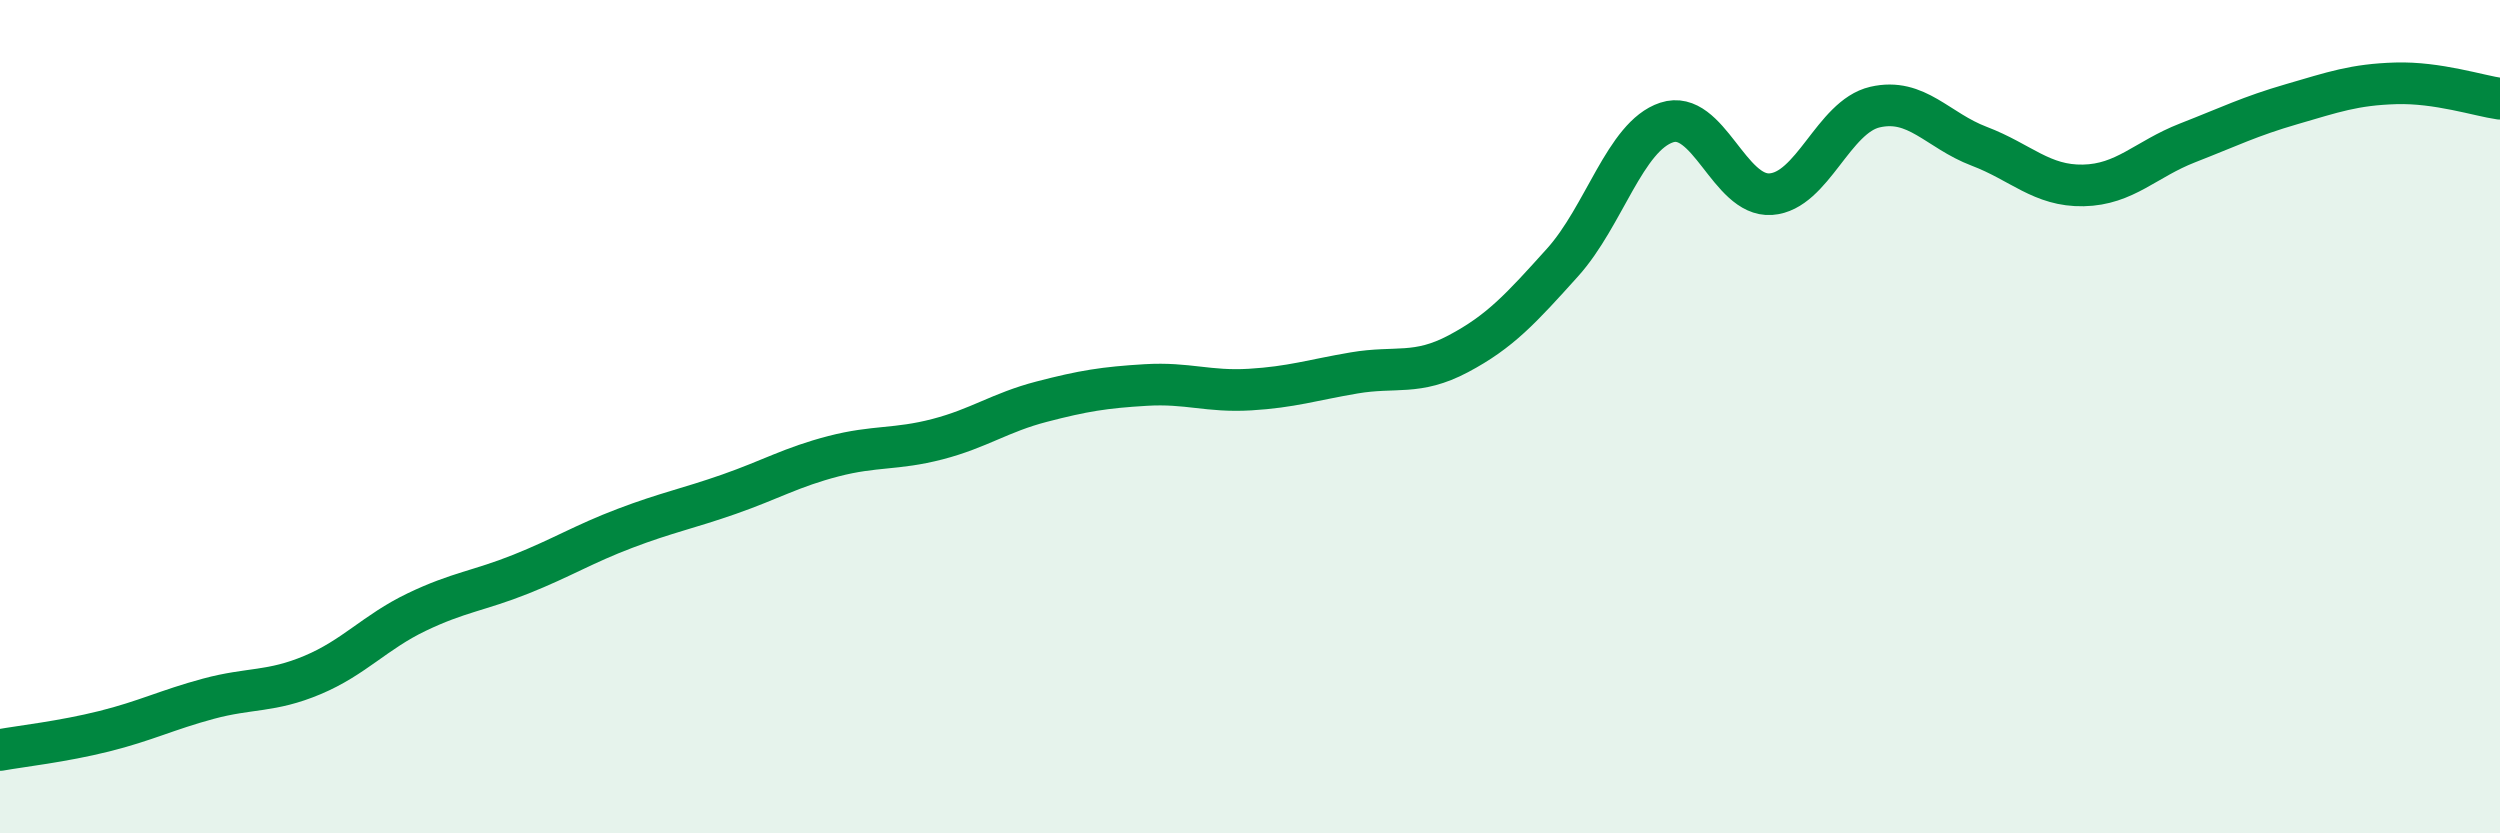 
    <svg width="60" height="20" viewBox="0 0 60 20" xmlns="http://www.w3.org/2000/svg">
      <path
        d="M 0,18 C 0.5,17.91 1.5,17.8 2.5,17.55 C 3.5,17.3 4,17.04 5,16.77 C 6,16.5 6.5,16.62 7.5,16.2 C 8.5,15.78 9,15.17 10,14.69 C 11,14.21 11.5,14.18 12.5,13.78 C 13.5,13.38 14,13.06 15,12.68 C 16,12.3 16.5,12.21 17.5,11.86 C 18.5,11.51 19,11.21 20,10.95 C 21,10.69 21.5,10.8 22.5,10.54 C 23.5,10.28 24,9.9 25,9.64 C 26,9.38 26.5,9.3 27.5,9.24 C 28.5,9.18 29,9.41 30,9.35 C 31,9.29 31.5,9.12 32.5,8.95 C 33.5,8.78 34,9.02 35,8.49 C 36,7.96 36.5,7.41 37.5,6.3 C 38.5,5.19 39,3.27 40,2.94 C 41,2.61 41.5,4.73 42.5,4.66 C 43.5,4.59 44,2.8 45,2.57 C 46,2.34 46.5,3.13 47.5,3.51 C 48.5,3.89 49,4.47 50,4.45 C 51,4.43 51.5,3.82 52.5,3.43 C 53.5,3.04 54,2.79 55,2.5 C 56,2.21 56.5,2.03 57.5,2 C 58.5,1.97 59.5,2.3 60,2.37L60 20L0 20Z"
        fill="#008740"
        opacity="0.1"
        stroke-linecap="round"
        stroke-linejoin="round"
      />
      <path
        d="M 0,18 C 0.5,17.91 1.5,17.8 2.5,17.55 C 3.5,17.3 4,17.04 5,16.77 C 6,16.5 6.5,16.62 7.5,16.2 C 8.5,15.78 9,15.17 10,14.69 C 11,14.21 11.5,14.18 12.5,13.78 C 13.5,13.38 14,13.06 15,12.68 C 16,12.3 16.5,12.21 17.5,11.86 C 18.5,11.51 19,11.21 20,10.95 C 21,10.69 21.5,10.8 22.5,10.54 C 23.5,10.28 24,9.9 25,9.64 C 26,9.38 26.5,9.3 27.5,9.24 C 28.5,9.18 29,9.41 30,9.35 C 31,9.29 31.5,9.12 32.5,8.95 C 33.5,8.78 34,9.02 35,8.49 C 36,7.96 36.5,7.41 37.5,6.3 C 38.5,5.19 39,3.27 40,2.94 C 41,2.61 41.5,4.73 42.5,4.66 C 43.5,4.59 44,2.8 45,2.57 C 46,2.34 46.5,3.13 47.5,3.51 C 48.5,3.89 49,4.47 50,4.45 C 51,4.43 51.5,3.82 52.5,3.43 C 53.5,3.04 54,2.79 55,2.5 C 56,2.21 56.5,2.03 57.5,2 C 58.5,1.97 59.5,2.3 60,2.37"
        stroke="#008740"
        stroke-width="1"
        fill="none"
        stroke-linecap="round"
        stroke-linejoin="round"
      />
    </svg>
  